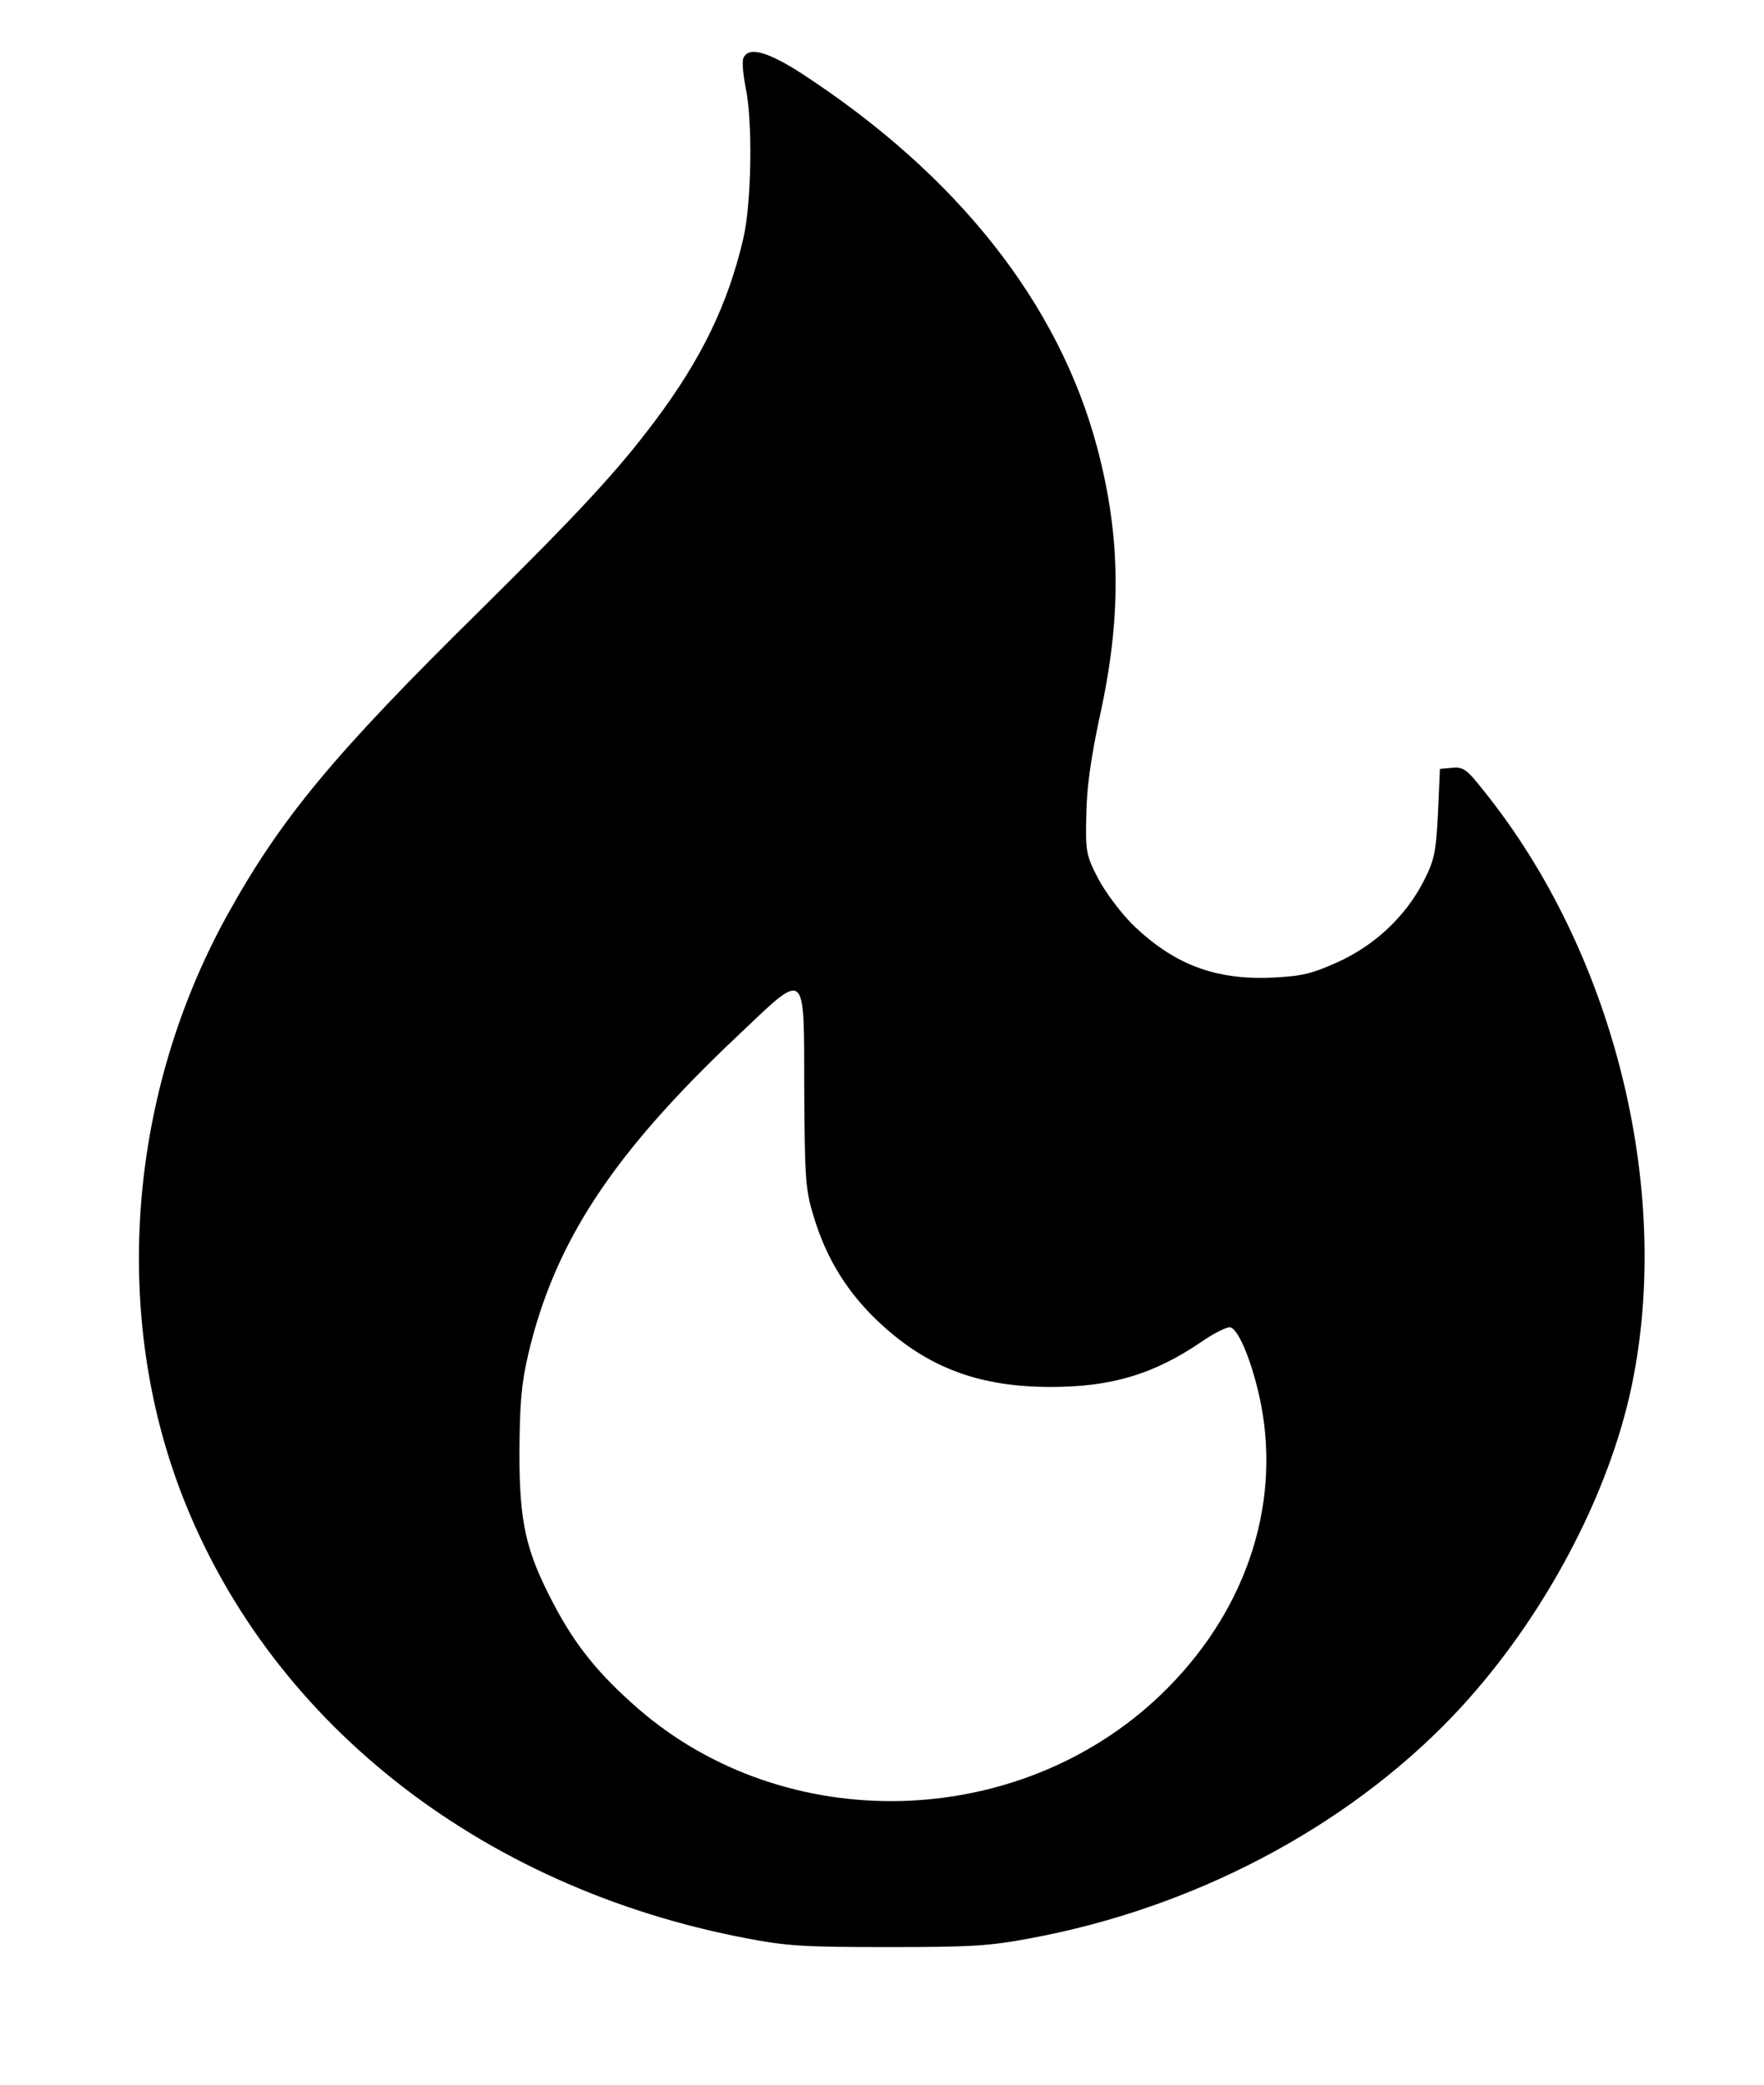 <svg xmlns="http://www.w3.org/2000/svg" fill="none" viewBox="0 0 11 13" height="13" width="11">
<path style="fill:#05060B;fill:color(display-p3 0.02 0.024 0.043);fill-opacity:1;" fill="#05060B" d="M4.636 0.362C4.626 0.383 4.634 0.464 4.649 0.542C4.695 0.753 4.687 1.272 4.634 1.492C4.54 1.894 4.375 2.238 4.085 2.624C3.856 2.931 3.612 3.194 3.01 3.79C2.075 4.71 1.75 5.105 1.414 5.712C0.809 6.812 0.698 8.147 1.117 9.275C1.653 10.714 2.98 11.77 4.659 12.088C4.906 12.135 5.01 12.142 5.536 12.142C6.059 12.142 6.169 12.135 6.42 12.088C7.437 11.901 8.387 11.402 9.056 10.705C9.584 10.153 10.001 9.397 10.161 8.706C10.443 7.473 10.08 5.957 9.249 4.927C9.147 4.798 9.124 4.781 9.056 4.788L8.979 4.795L8.967 5.073C8.954 5.32 8.944 5.366 8.875 5.5C8.761 5.719 8.57 5.897 8.339 6.001C8.179 6.073 8.118 6.087 7.94 6.096C7.577 6.114 7.315 6.013 7.056 5.759C6.984 5.685 6.89 5.56 6.847 5.477C6.774 5.336 6.768 5.31 6.774 5.084C6.776 4.913 6.802 4.731 6.857 4.472C6.995 3.85 6.99 3.349 6.842 2.792C6.603 1.891 5.968 1.09 5 0.459C4.786 0.321 4.667 0.288 4.636 0.362ZM5.015 6.794C5.018 7.348 5.023 7.422 5.074 7.586C5.155 7.856 5.292 8.073 5.498 8.261C5.793 8.531 6.11 8.649 6.552 8.649C6.931 8.649 7.195 8.57 7.493 8.367C7.569 8.314 7.65 8.274 7.671 8.277C7.726 8.288 7.815 8.512 7.864 8.76C7.988 9.409 7.757 10.072 7.236 10.571C6.349 11.418 4.901 11.456 3.978 10.654C3.734 10.441 3.589 10.263 3.452 10.002C3.279 9.672 3.239 9.499 3.239 9.058C3.241 8.753 3.251 8.628 3.295 8.441C3.46 7.745 3.818 7.198 4.598 6.461C5.035 6.047 5.013 6.029 5.015 6.794Z"></path>
</svg>
